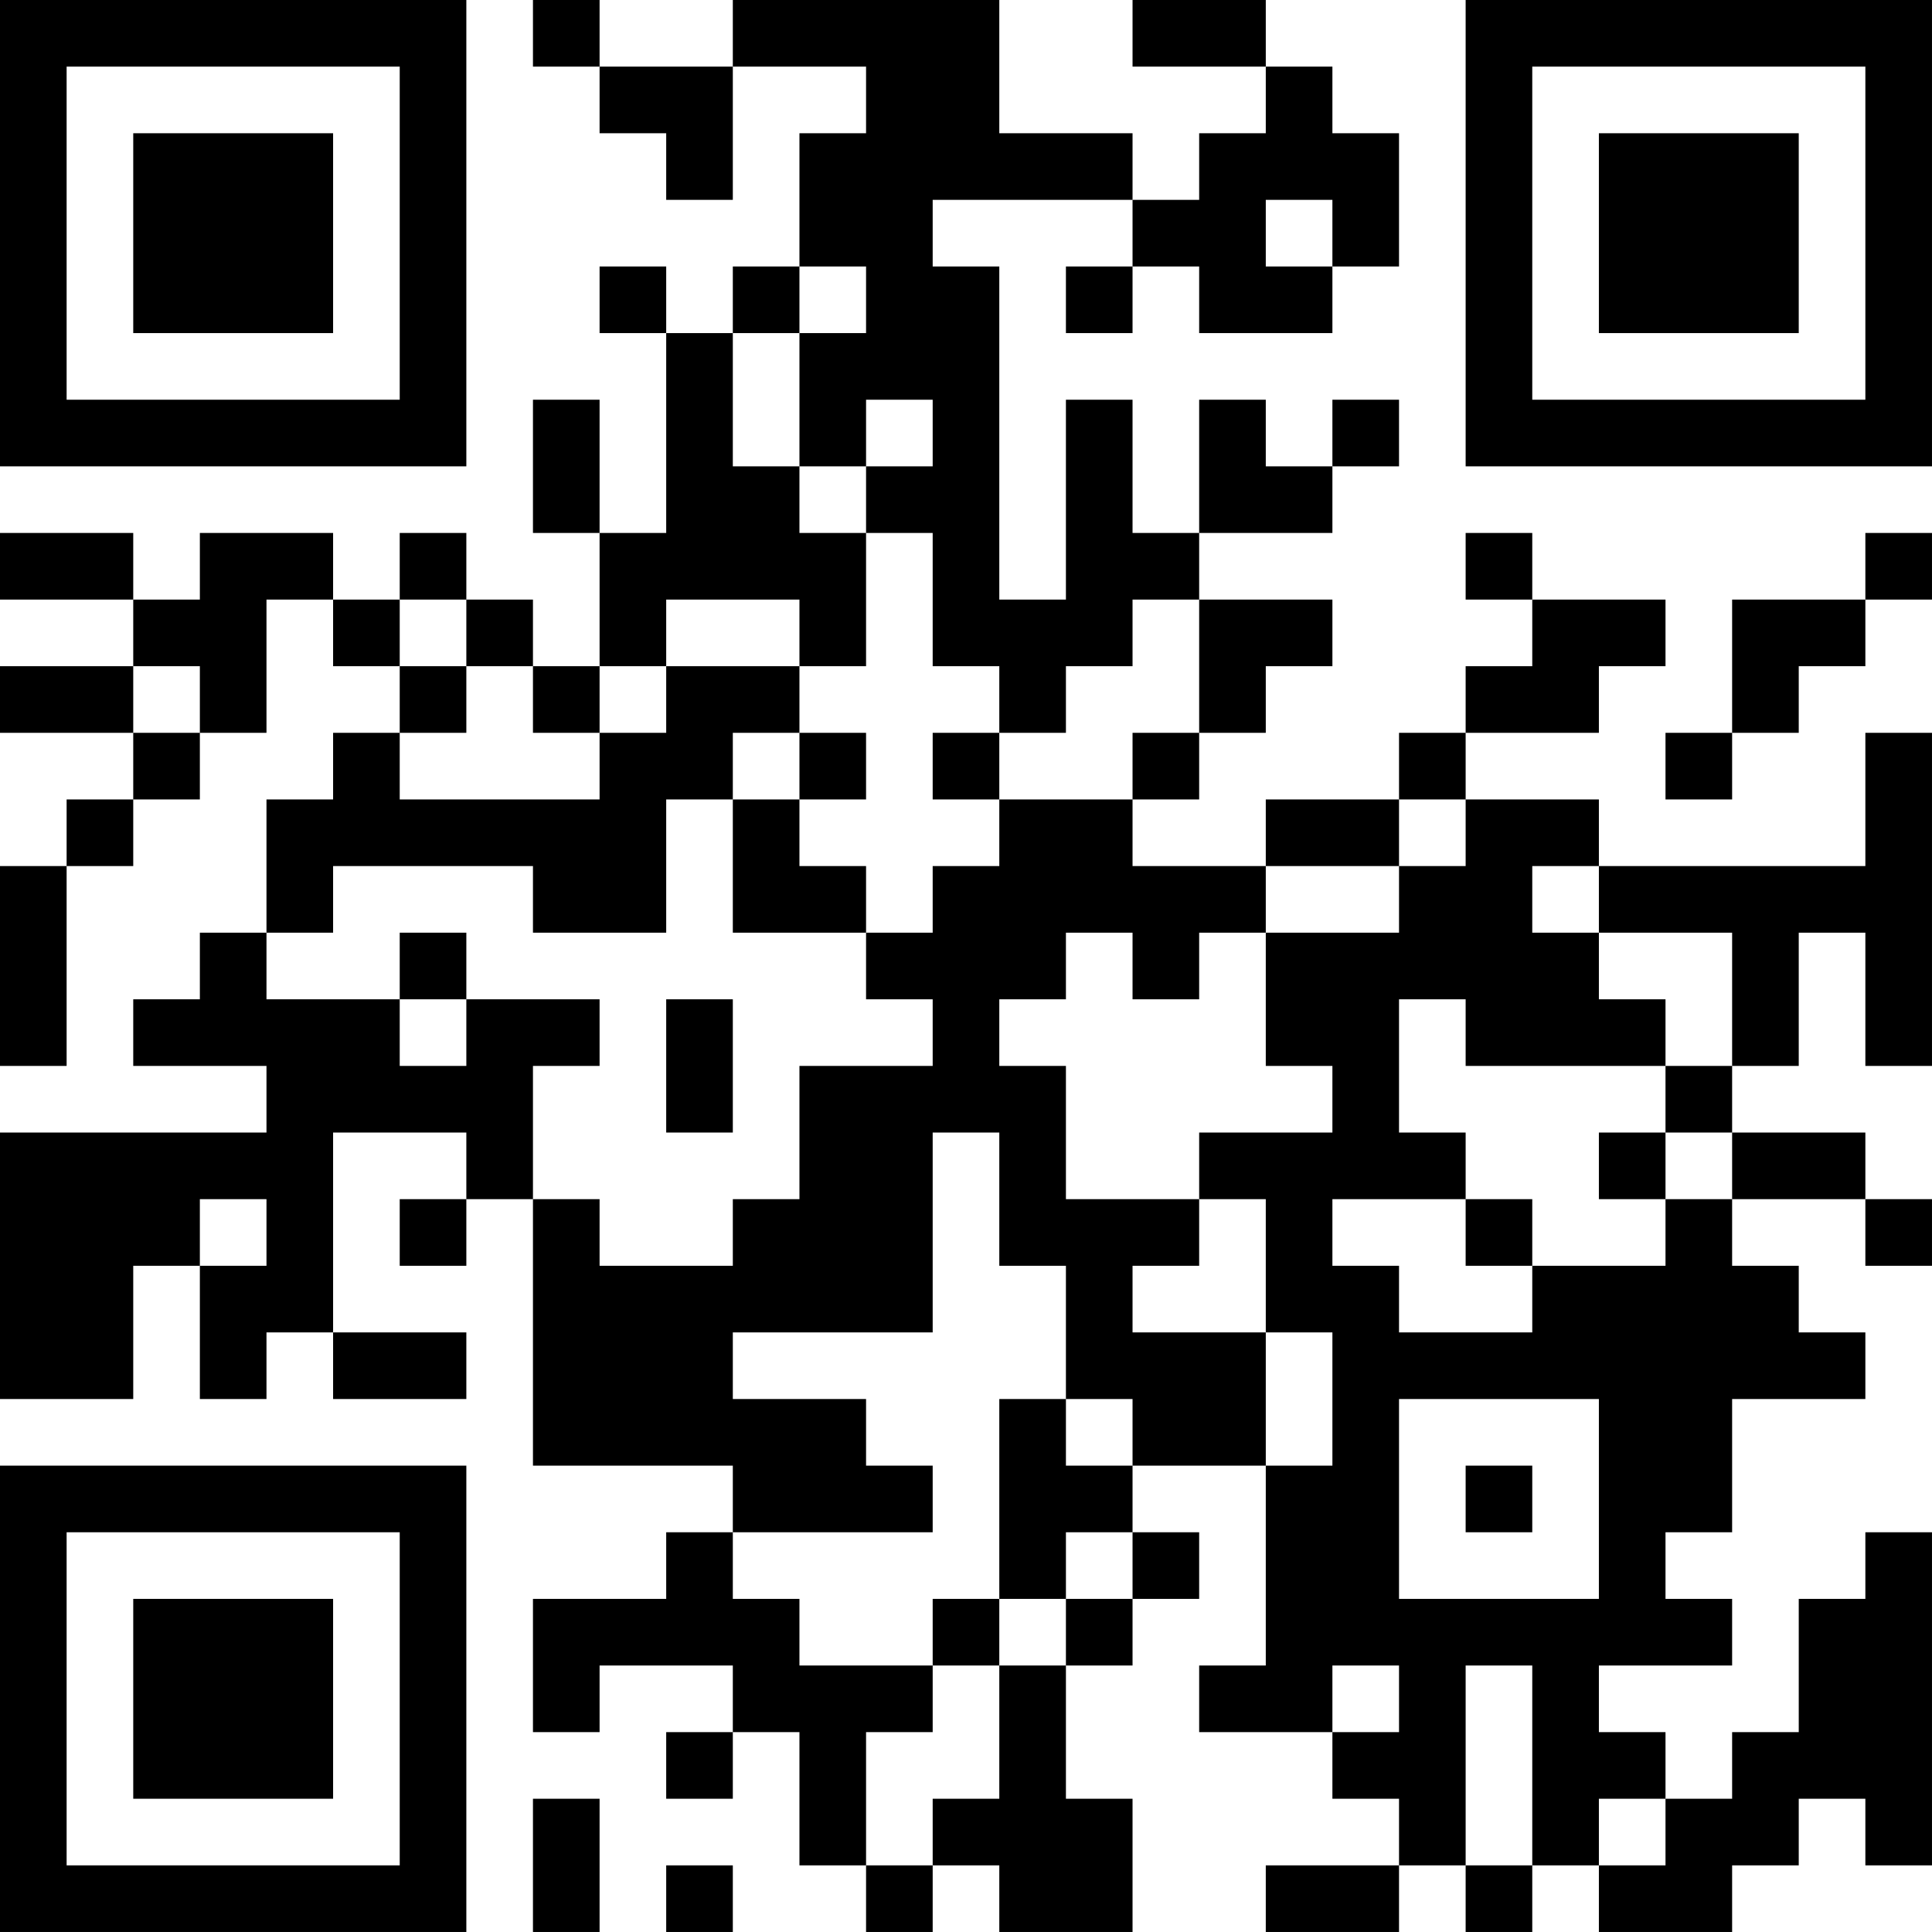 <?xml version="1.0" encoding="UTF-8"?>
<svg xmlns="http://www.w3.org/2000/svg" version="1.1" width="400" height="400" viewBox="0 0 400 400"><rect x="0" y="0" width="400" height="400" fill="#ffffff"/><g transform="scale(13.793)"><g transform="translate(0,0)"><path fill-rule="evenodd" d="M8 0L8 1L9 1L9 2L10 2L10 3L11 3L11 1L13 1L13 2L12 2L12 4L11 4L11 5L10 5L10 4L9 4L9 5L10 5L10 8L9 8L9 6L8 6L8 8L9 8L9 10L8 10L8 9L7 9L7 8L6 8L6 9L5 9L5 8L3 8L3 9L2 9L2 8L0 8L0 9L2 9L2 10L0 10L0 11L2 11L2 12L1 12L1 13L0 13L0 16L1 16L1 13L2 13L2 12L3 12L3 11L4 11L4 9L5 9L5 10L6 10L6 11L5 11L5 12L4 12L4 14L3 14L3 15L2 15L2 16L4 16L4 17L0 17L0 21L2 21L2 19L3 19L3 21L4 21L4 20L5 20L5 21L7 21L7 20L5 20L5 17L7 17L7 18L6 18L6 19L7 19L7 18L8 18L8 22L11 22L11 23L10 23L10 24L8 24L8 26L9 26L9 25L11 25L11 26L10 26L10 27L11 27L11 26L12 26L12 28L13 28L13 29L14 29L14 28L15 28L15 29L17 29L17 27L16 27L16 25L17 25L17 24L18 24L18 23L17 23L17 22L19 22L19 25L18 25L18 26L20 26L20 27L21 27L21 28L19 28L19 29L21 29L21 28L22 28L22 29L23 29L23 28L24 28L24 29L26 29L26 28L27 28L27 27L28 27L28 28L29 28L29 23L28 23L28 24L27 24L27 26L26 26L26 27L25 27L25 26L24 26L24 25L26 25L26 24L25 24L25 23L26 23L26 21L28 21L28 20L27 20L27 19L26 19L26 18L28 18L28 19L29 19L29 18L28 18L28 17L26 17L26 16L27 16L27 14L28 14L28 16L29 16L29 11L28 11L28 13L24 13L24 12L22 12L22 11L24 11L24 10L25 10L25 9L23 9L23 8L22 8L22 9L23 9L23 10L22 10L22 11L21 11L21 12L19 12L19 13L17 13L17 12L18 12L18 11L19 11L19 10L20 10L20 9L18 9L18 8L20 8L20 7L21 7L21 6L20 6L20 7L19 7L19 6L18 6L18 8L17 8L17 6L16 6L16 9L15 9L15 4L14 4L14 3L17 3L17 4L16 4L16 5L17 5L17 4L18 4L18 5L20 5L20 4L21 4L21 2L20 2L20 1L19 1L19 0L17 0L17 1L19 1L19 2L18 2L18 3L17 3L17 2L15 2L15 0L11 0L11 1L9 1L9 0ZM19 3L19 4L20 4L20 3ZM12 4L12 5L11 5L11 7L12 7L12 8L13 8L13 10L12 10L12 9L10 9L10 10L9 10L9 11L8 11L8 10L7 10L7 9L6 9L6 10L7 10L7 11L6 11L6 12L9 12L9 11L10 11L10 10L12 10L12 11L11 11L11 12L10 12L10 14L8 14L8 13L5 13L5 14L4 14L4 15L6 15L6 16L7 16L7 15L9 15L9 16L8 16L8 18L9 18L9 19L11 19L11 18L12 18L12 16L14 16L14 15L13 15L13 14L14 14L14 13L15 13L15 12L17 12L17 11L18 11L18 9L17 9L17 10L16 10L16 11L15 11L15 10L14 10L14 8L13 8L13 7L14 7L14 6L13 6L13 7L12 7L12 5L13 5L13 4ZM28 8L28 9L26 9L26 11L25 11L25 12L26 12L26 11L27 11L27 10L28 10L28 9L29 9L29 8ZM2 10L2 11L3 11L3 10ZM12 11L12 12L11 12L11 14L13 14L13 13L12 13L12 12L13 12L13 11ZM14 11L14 12L15 12L15 11ZM21 12L21 13L19 13L19 14L18 14L18 15L17 15L17 14L16 14L16 15L15 15L15 16L16 16L16 18L18 18L18 19L17 19L17 20L19 20L19 22L20 22L20 20L19 20L19 18L18 18L18 17L20 17L20 16L19 16L19 14L21 14L21 13L22 13L22 12ZM23 13L23 14L24 14L24 15L25 15L25 16L22 16L22 15L21 15L21 17L22 17L22 18L20 18L20 19L21 19L21 20L23 20L23 19L25 19L25 18L26 18L26 17L25 17L25 16L26 16L26 14L24 14L24 13ZM6 14L6 15L7 15L7 14ZM10 15L10 17L11 17L11 15ZM14 17L14 20L11 20L11 21L13 21L13 22L14 22L14 23L11 23L11 24L12 24L12 25L14 25L14 26L13 26L13 28L14 28L14 27L15 27L15 25L16 25L16 24L17 24L17 23L16 23L16 24L15 24L15 21L16 21L16 22L17 22L17 21L16 21L16 19L15 19L15 17ZM24 17L24 18L25 18L25 17ZM3 18L3 19L4 19L4 18ZM22 18L22 19L23 19L23 18ZM21 21L21 24L24 24L24 21ZM22 22L22 23L23 23L23 22ZM14 24L14 25L15 25L15 24ZM20 25L20 26L21 26L21 25ZM22 25L22 28L23 28L23 25ZM8 27L8 29L9 29L9 27ZM24 27L24 28L25 28L25 27ZM10 28L10 29L11 29L11 28ZM0 0L0 7L7 7L7 0ZM1 1L1 6L6 6L6 1ZM2 2L2 5L5 5L5 2ZM22 0L22 7L29 7L29 0ZM23 1L23 6L28 6L28 1ZM24 2L24 5L27 5L27 2ZM0 22L0 29L7 29L7 22ZM1 23L1 28L6 28L6 23ZM2 24L2 27L5 27L5 24Z" fill="#000000"/></g></g></svg>
